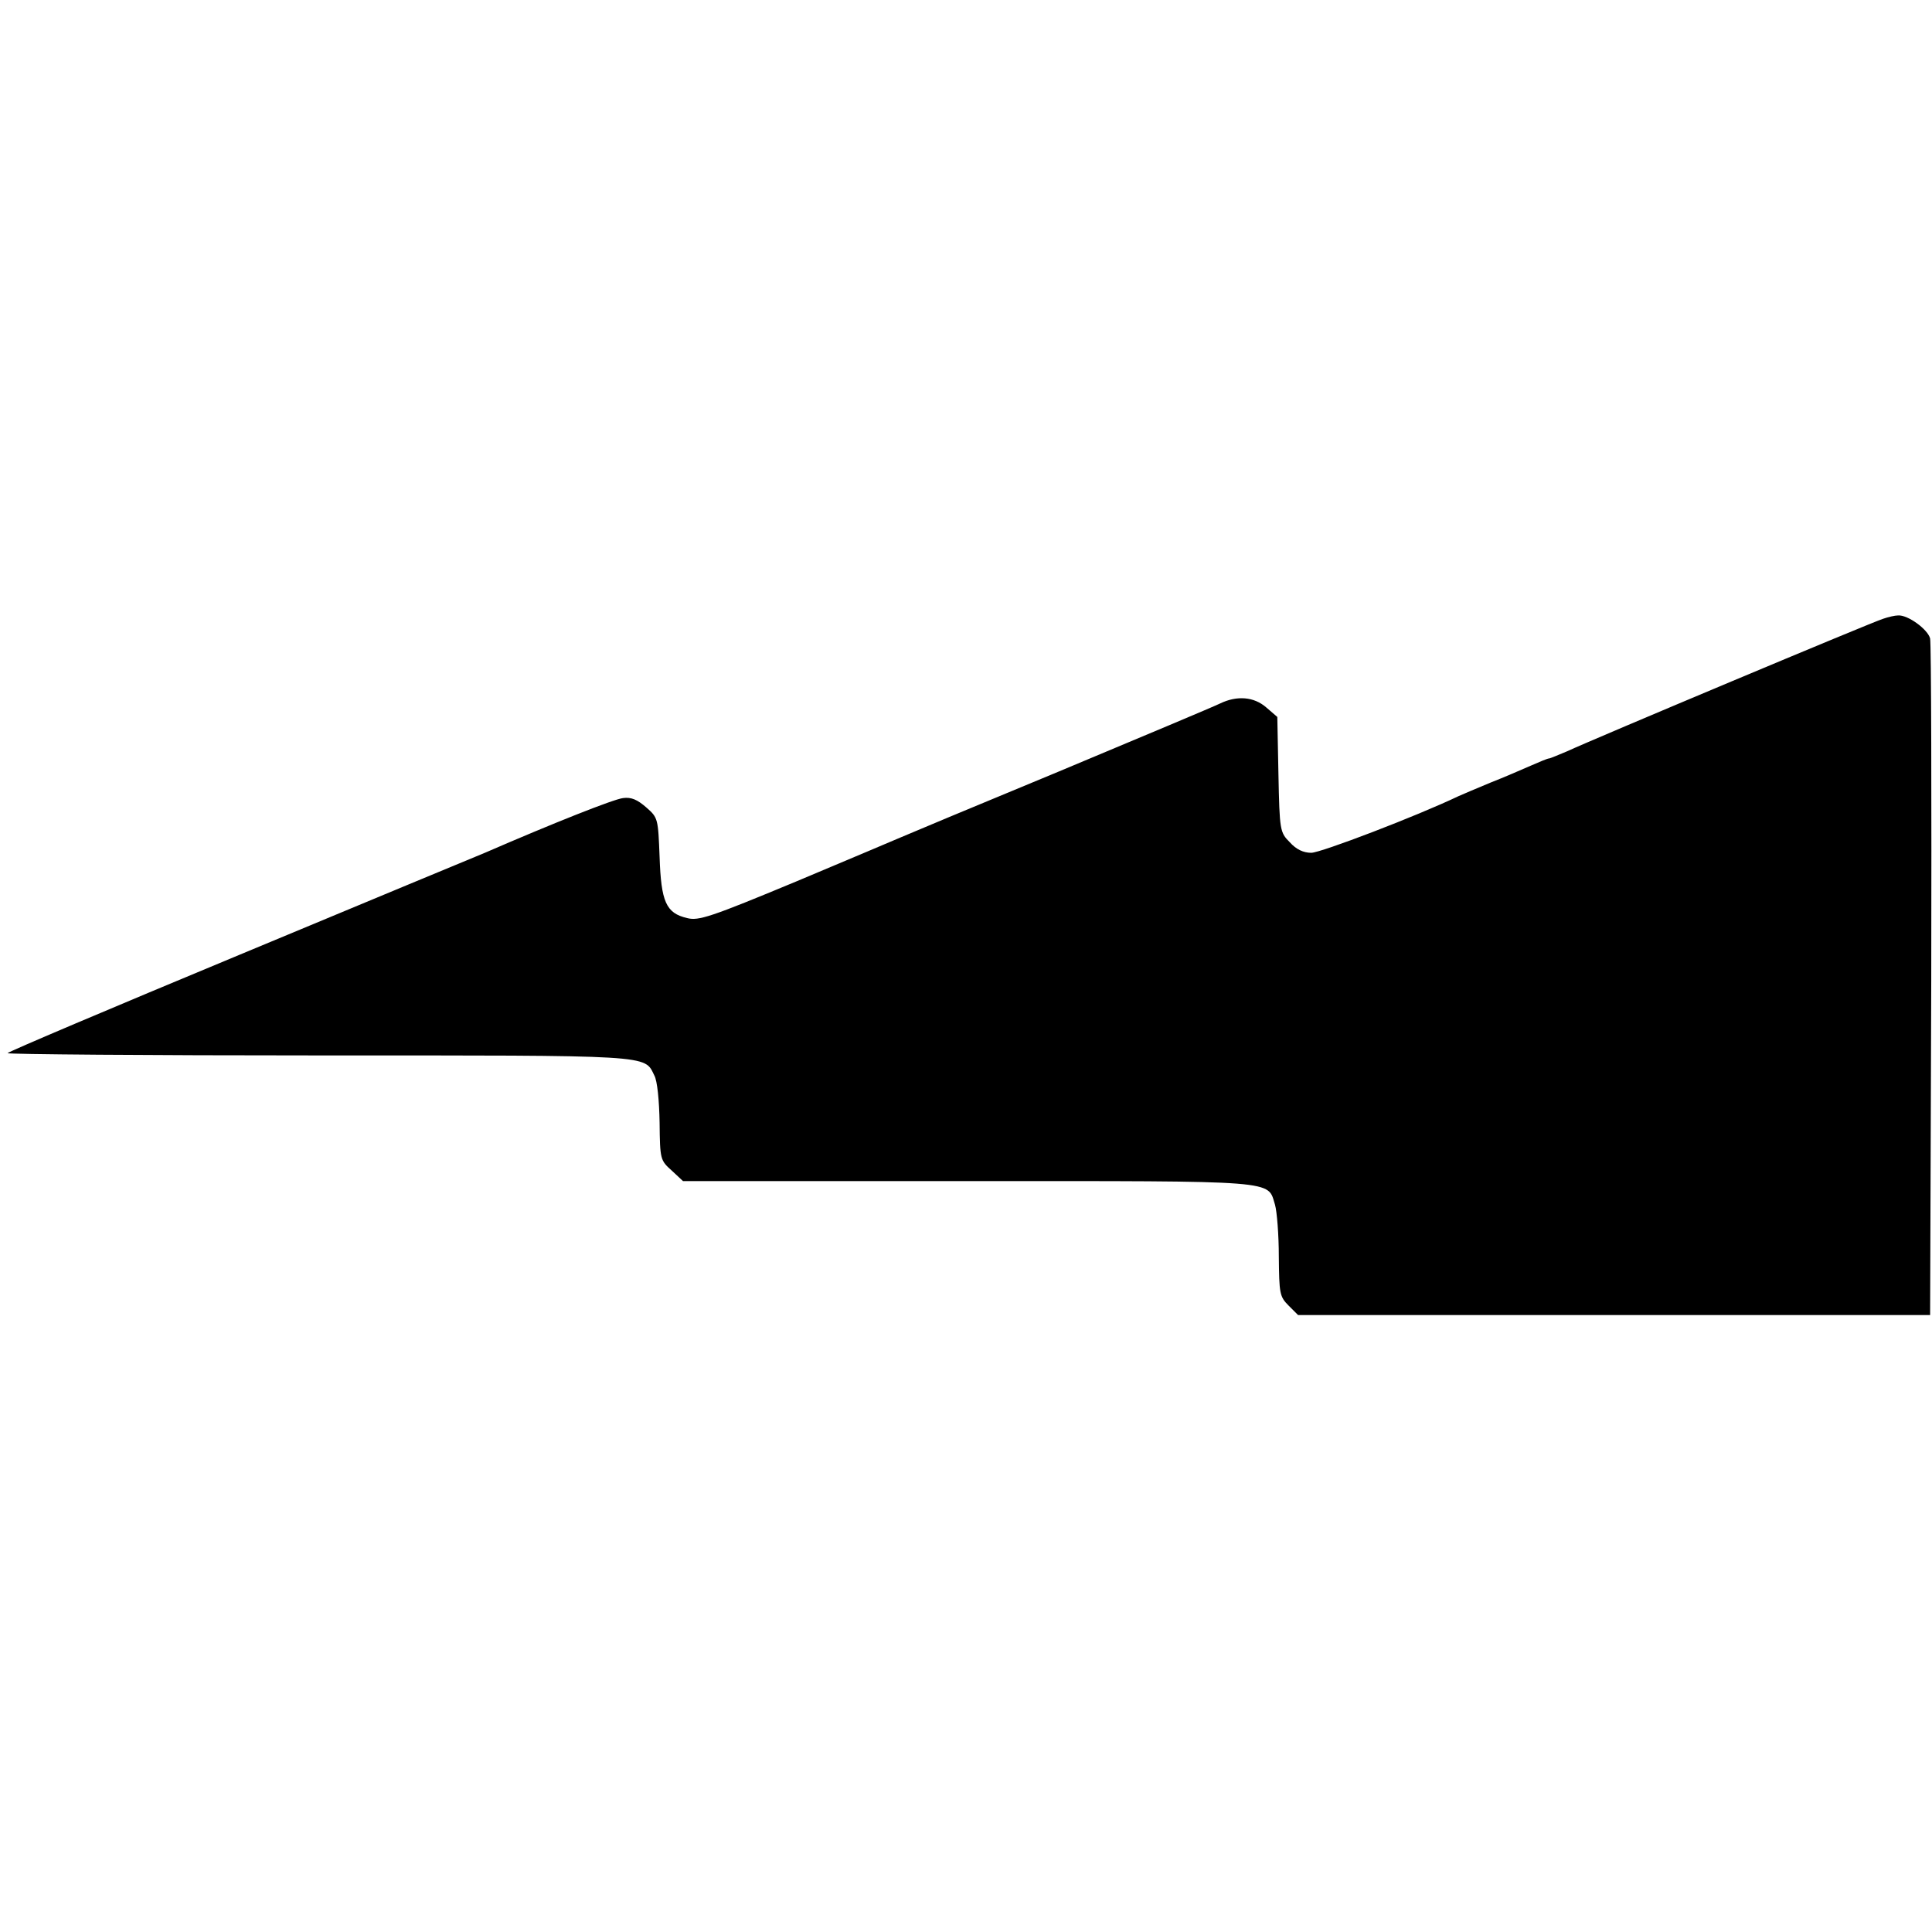 <?xml version="1.0" standalone="no"?>
<!DOCTYPE svg PUBLIC "-//W3C//DTD SVG 20010904//EN"
 "http://www.w3.org/TR/2001/REC-SVG-20010904/DTD/svg10.dtd">
<svg version="1.0" xmlns="http://www.w3.org/2000/svg"
 width="512pt" height="512pt" viewBox="0 0 512 512"
 preserveAspectRatio="xMidYMid meet">
<g transform="translate(0,512) scale(0.1,-0.1)"
fill="#000000" stroke="none">
<path d="M4990 3480 c-27 -8 -766 -318 -837 -351 -24 -10 -45 -19 -48 -19 -4
0 -25 -9 -48 -19 -23 -10 -71 -31 -107 -45 -36 -15 -74 -31 -85 -36 -111 -53
-365 -150 -390 -150 -21 0 -40 9 -57 28 -26 26 -27 31 -30 180 l-3 152 -29 25
c-33 29 -78 32 -122 11 -16 -8 -209 -89 -429 -181 -220 -91 -409 -170 -420
-175 -11 -5 -135 -57 -275 -116 -226 -94 -259 -105 -289 -97 -56 13 -69 43
-73 162 -4 101 -4 104 -35 131 -24 21 -40 28 -62 25 -25 -3 -184 -66 -366
-145 -22 -9 -316 -131 -652 -271 -337 -140 -613 -257 -613 -260 0 -3 371 -6
825 -6 891 0 862 2 889 -53 8 -14 13 -67 14 -125 1 -98 2 -100 32 -127 l30
-28 756 0 c834 0 792 3 813 -63 5 -18 10 -79 10 -137 1 -98 2 -106 26 -130
l25 -25 838 0 837 0 3 885 c1 487 0 895 -3 908 -6 24 -59 63 -85 61 -8 0 -26
-4 -40 -9z"/>
</g>
</svg>

